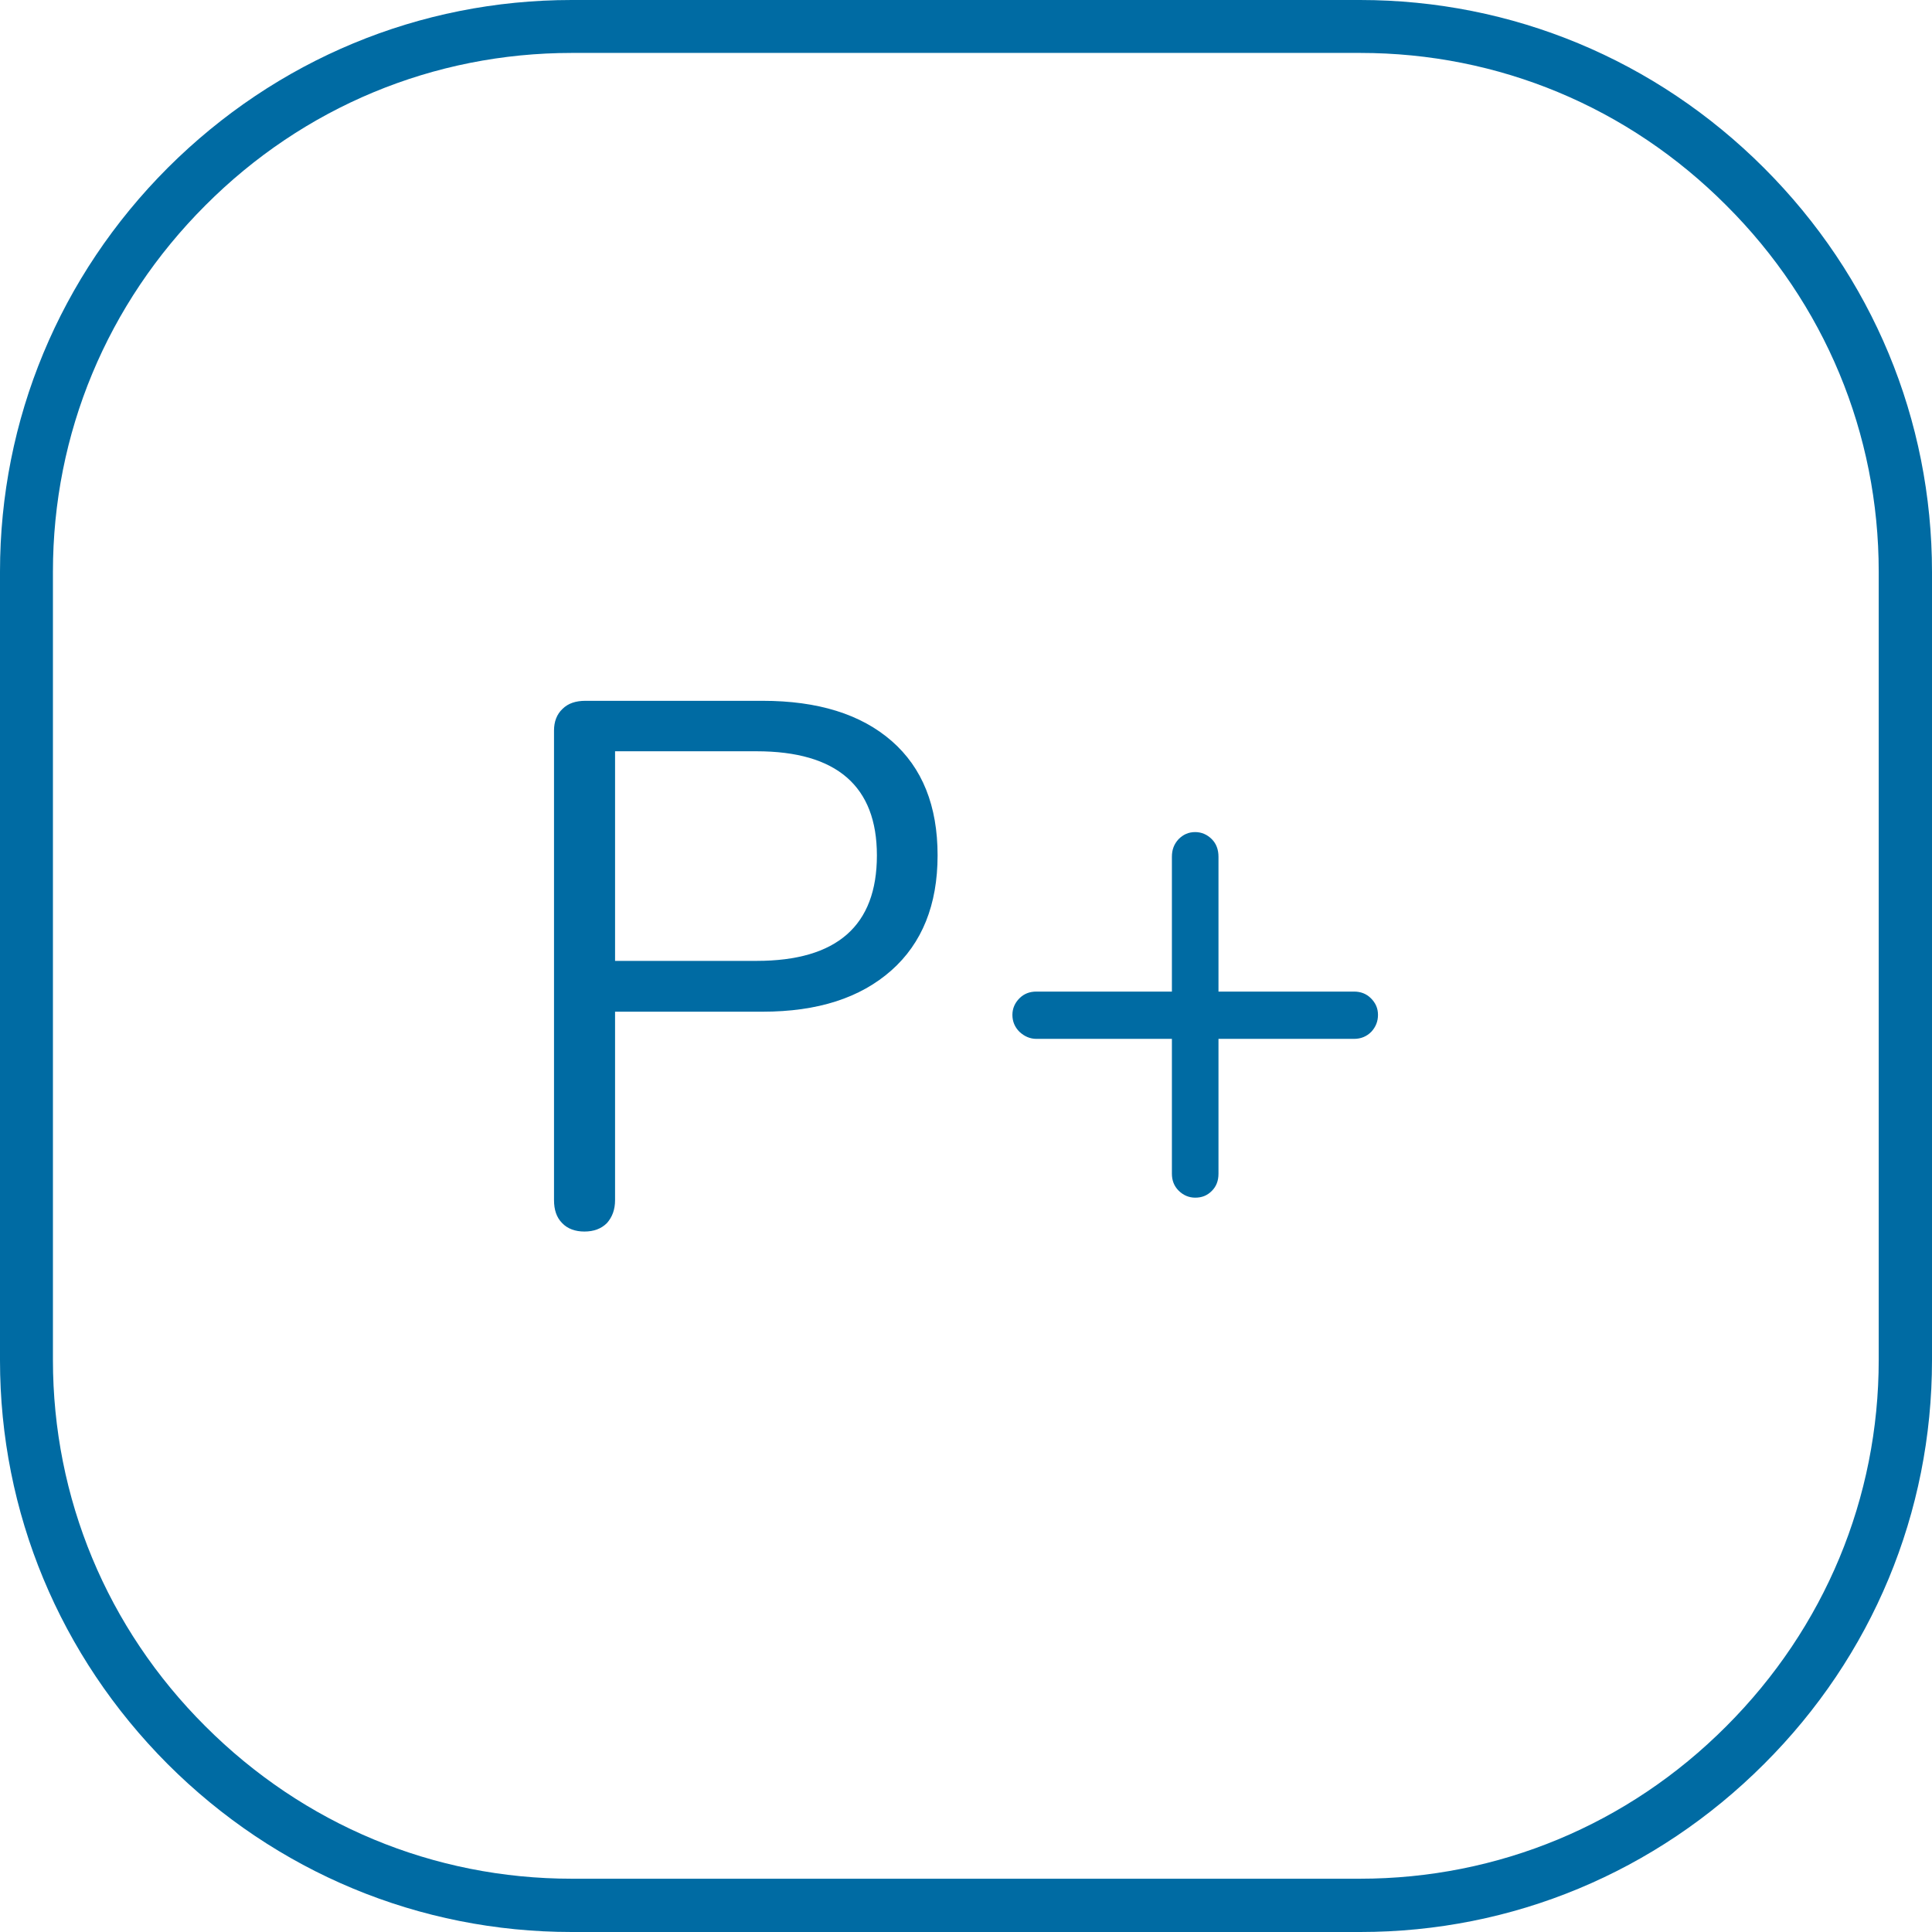<svg xmlns:xodm="http://www.corel.com/coreldraw/odm/2003" xmlns="http://www.w3.org/2000/svg" xmlns:xlink="http://www.w3.org/1999/xlink" id="Capa_1" x="0px" y="0px" viewBox="0 0 547.5 547.5" style="enable-background:new 0 0 547.5 547.5;" xml:space="preserve">
<style type="text/css">
	.st0{enable-background:new    ;}
	.st1{fill:#006BA3;}
</style>
<g class="st0">
	<path class="st1" d="M159.3,346.6c-1.6-1.6-2.3-3.8-2.3-6.5V207c0-2.5,0.8-4.6,2.4-6.1c1.6-1.6,3.8-2.3,6.5-2.3h50.2   c15.7,0,27.9,3.8,36.6,11.4c8.7,7.6,13,18.4,13,32.4c0,14-4.4,24.9-13.1,32.6c-8.8,7.8-20.9,11.7-36.5,11.7h-41.8v53.4   c0,2.7-0.8,4.8-2.3,6.5c-1.6,1.6-3.7,2.4-6.4,2.4C163,349,160.8,348.2,159.3,346.6z M214.4,272.3c22.8,0,34.1-10,34.1-29.9   c0-19.6-11.4-29.5-34.1-29.5h-40.1v59.4H214.4z"></path>
</g>
<g class="st0">
	<path class="st1" d="M388.5,282.9c1.3,1.3,2,2.8,2,4.7c0,1.8-0.6,3.4-1.9,4.8c-1.3,1.3-2.9,2-4.9,2h-38.4v38.2c0,2-0.6,3.6-1.9,4.9   s-2.8,1.9-4.7,1.9c-1.8,0-3.4-0.7-4.7-2c-1.3-1.3-1.9-2.9-1.9-4.8v-38.2h-38.4c-1.8,0-3.4-0.7-4.8-2c-1.3-1.3-2-2.9-2-4.8   c0-1.8,0.7-3.4,2-4.7c1.3-1.3,2.9-1.9,4.8-1.9h38.4v-38.2c0-2,0.6-3.6,1.9-5c1.3-1.3,2.8-2,4.7-2c1.8,0,3.4,0.7,4.7,2   c1.3,1.3,1.9,3,1.9,5V281h38.4C385.6,281,387.2,281.6,388.5,282.9z"></path>
</g>
<g>
	<path class="st1" d="M385.5,547.5H162c-43.1,0-83.8-16.9-114.5-47.6C16.9,469.2,0,428.6,0,385.5V162c0-43.1,16.9-83.8,47.6-114.5   C78.3,16.9,118.9,0,162,0h223.4c43.1,0,83.8,16.9,114.5,47.6s47.6,71.3,47.6,114.5v223.4c0,43.1-16.9,83.8-47.6,114.4   C469.2,530.6,428.6,547.5,385.5,547.5z M162,15c-39.1,0-76,15.3-103.8,43.2C30.3,86.1,15,122.9,15,162v223.4   c0,39.1,15.3,76,43.2,103.8c27.9,27.9,64.7,43.2,103.8,43.2h223.4c39.1,0,76-15.3,103.8-43.2c27.9-27.9,43.2-64.7,43.2-103.8V162   c0-39.1-15.3-76-43.2-103.8C461.4,30.3,424.6,15,385.5,15H162z"></path>
</g>
</svg>